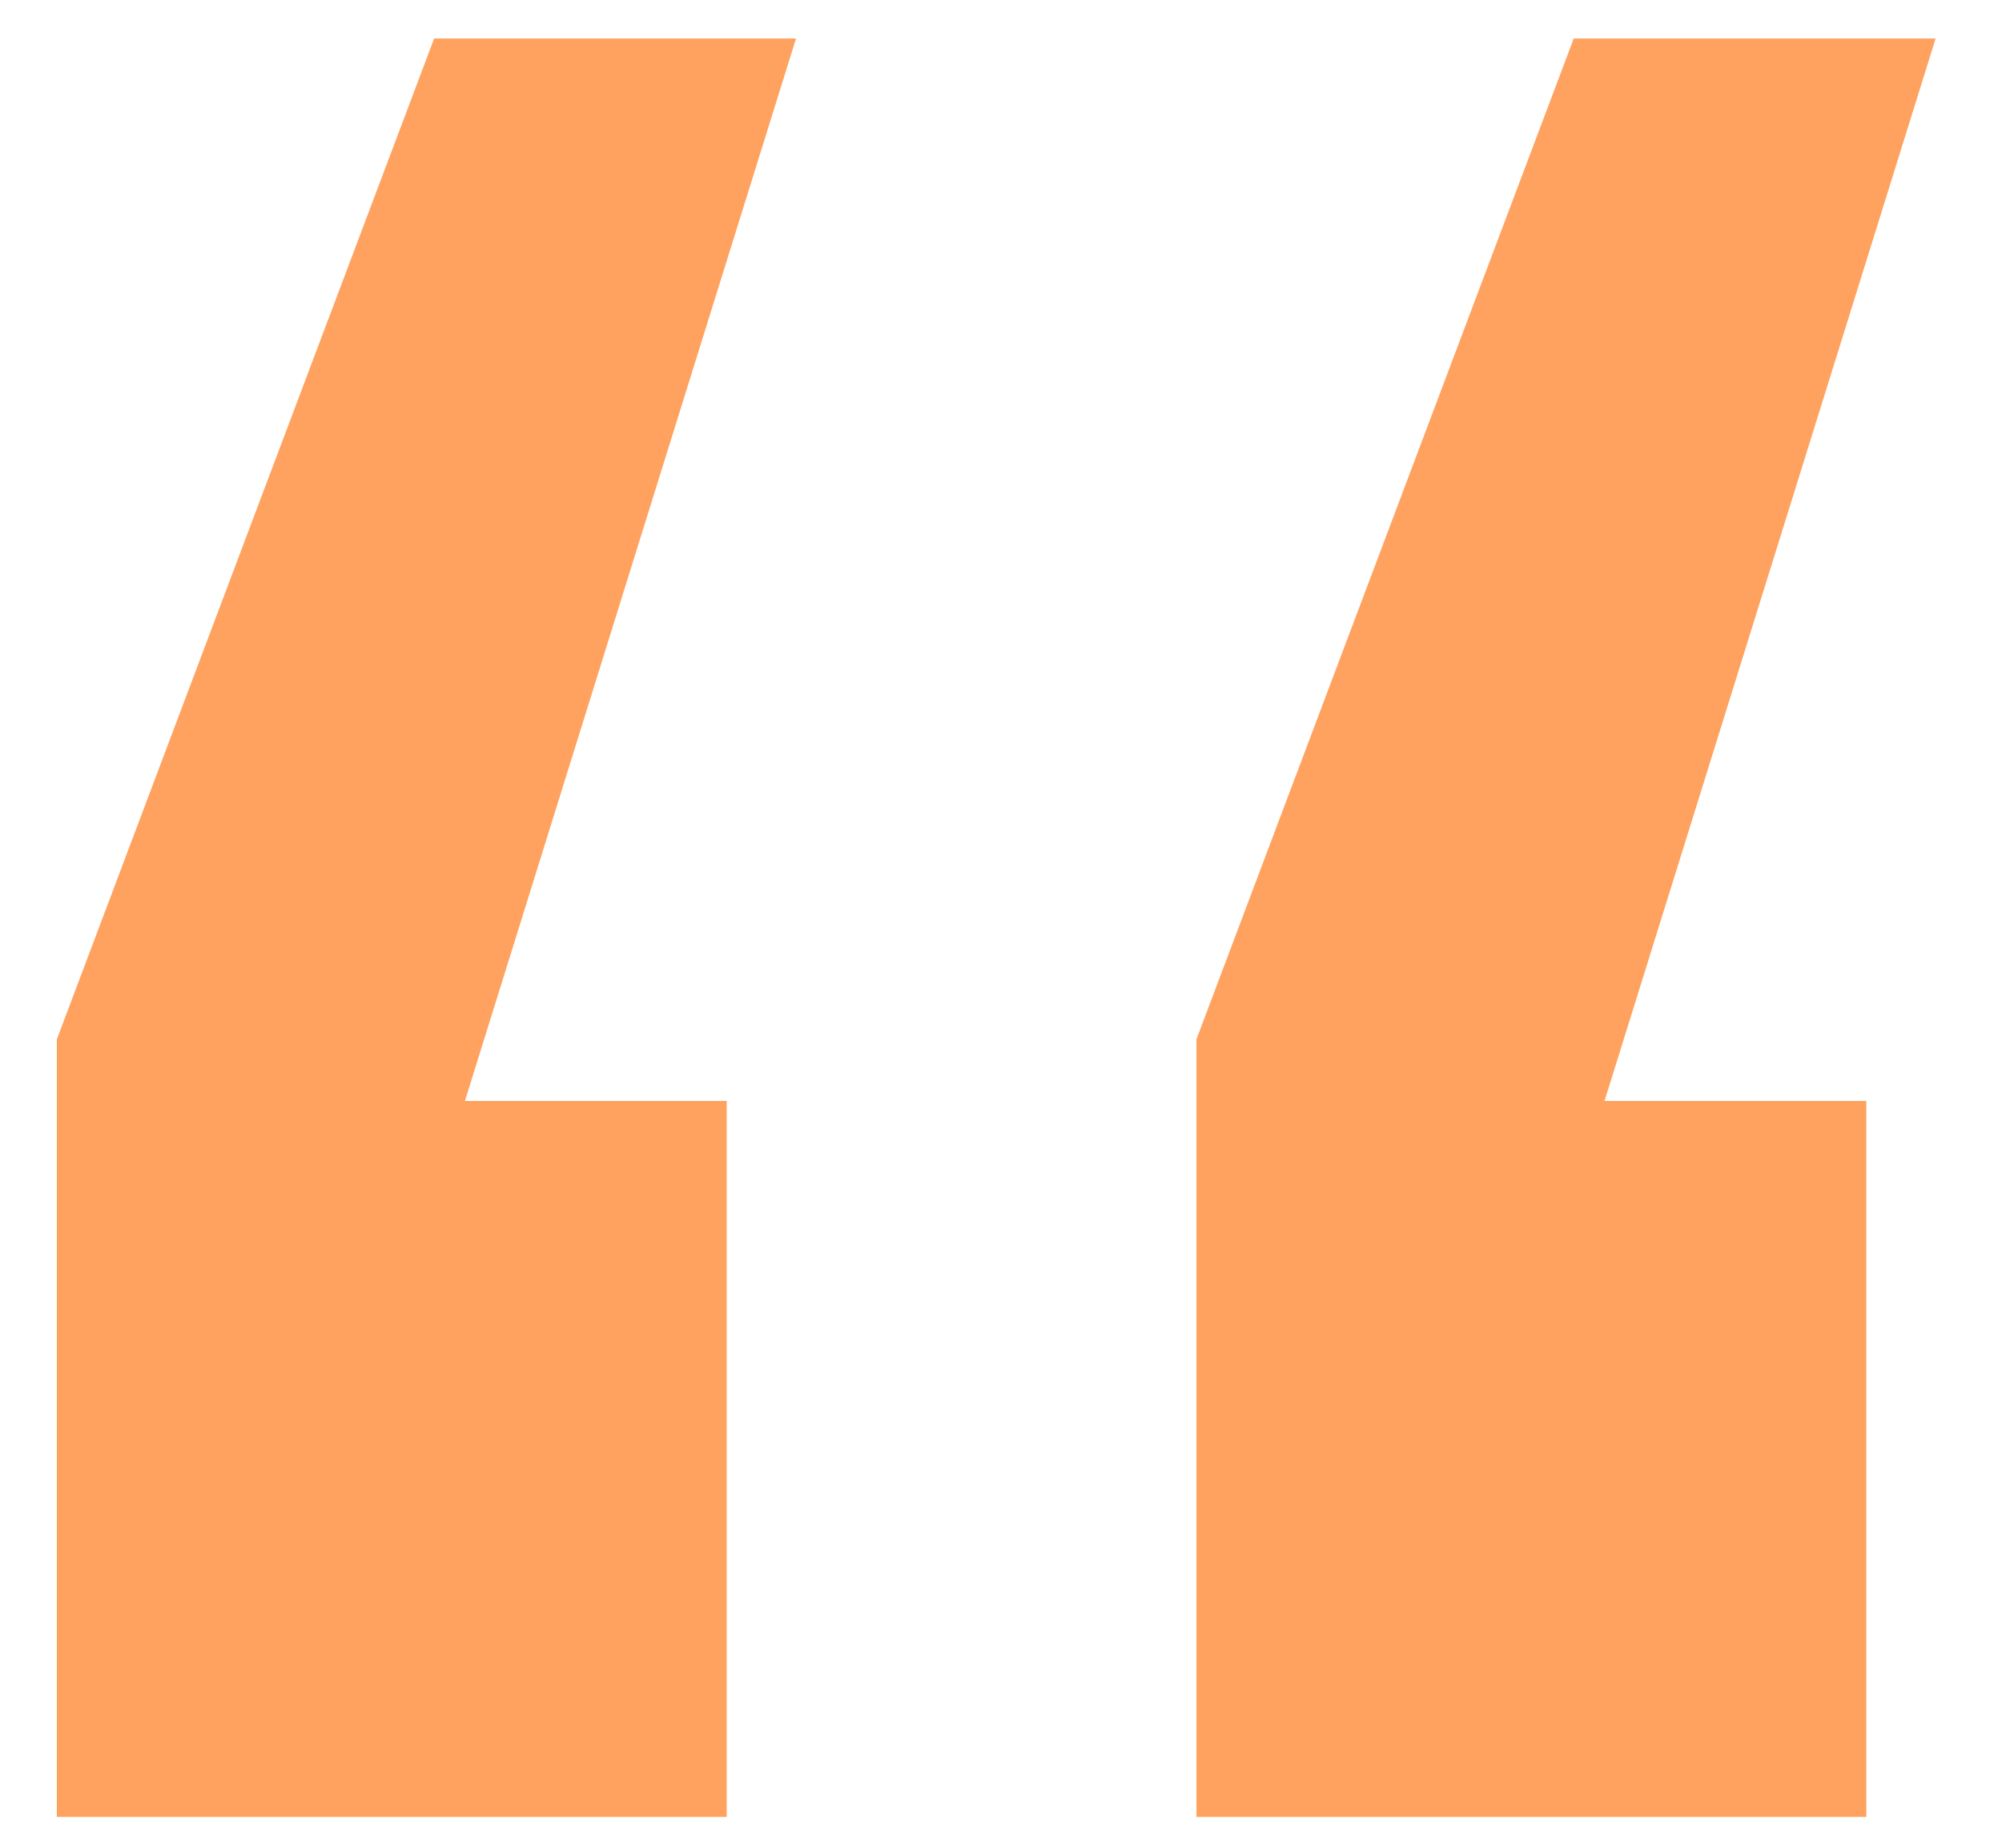 <?xml version="1.0"?>
<svg xmlns="http://www.w3.org/2000/svg" width="26" height="24" viewBox="0 0 26 24" fill="none">
<path d="M24.238 14.3V23.6H15.538V13.5L20.438 0.5H25.138L20.838 14.3H24.238ZM9.438 14.3V23.6H0.738V13.5L5.638 0.5H10.338L6.038 14.3H9.438Z" fill="#FFA25F"/>
</svg>
